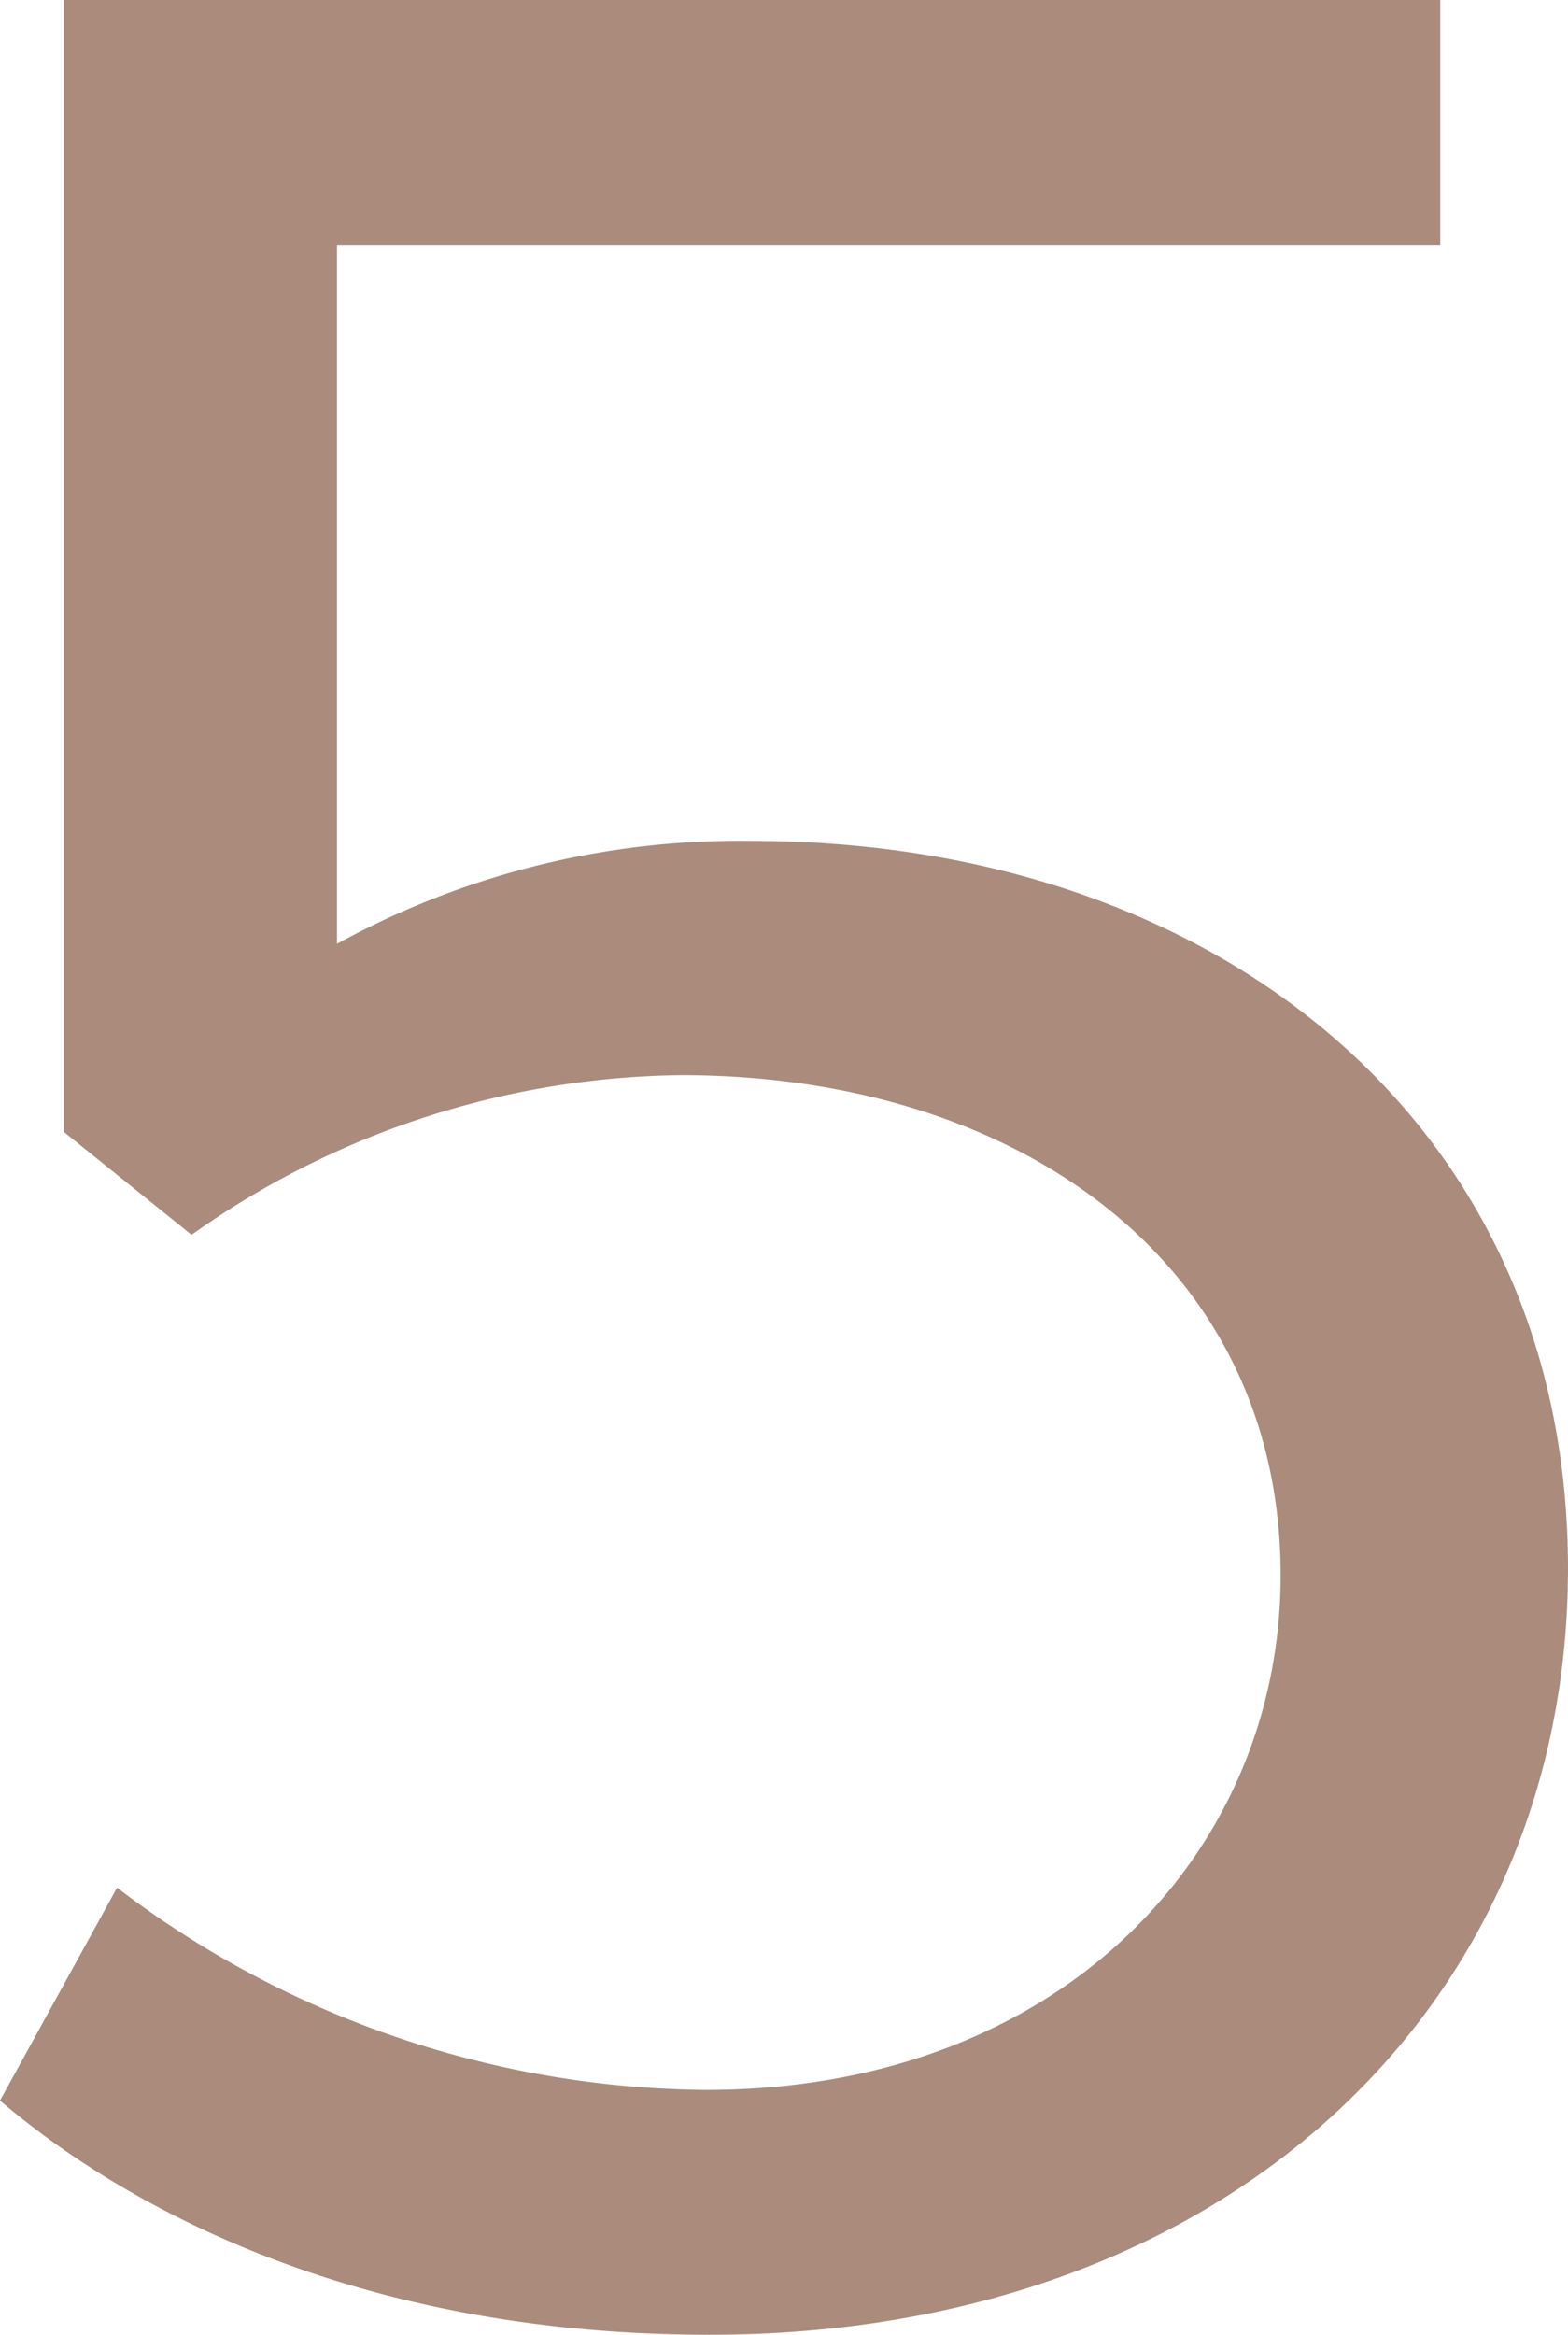 <svg xmlns="http://www.w3.org/2000/svg" width="44.201" height="65.8" viewBox="0 0 44.201 65.8">
  <path id="Path_453" data-name="Path 453" d="M26.6,1C41.1,1,50.8-8.2,50.8-20.6c0-12.6-10-20.5-23-20.5a23.557,23.557,0,0,0-11.7,2.9V-57.9H47.2v-6.9H8.4v31.9L12-30a24.269,24.269,0,0,1,13.8-4.5c9.5,0,16.9,5.3,16.9,14.1,0,7.8-6.2,14.5-16.2,14.5A27.717,27.717,0,0,1,9.9-11.6l-3.3,6C10-2.7,16.5,1,26.6,1Z" transform="translate(-6.6 64.8)" fill="#aa8b7c"/>
</svg>
